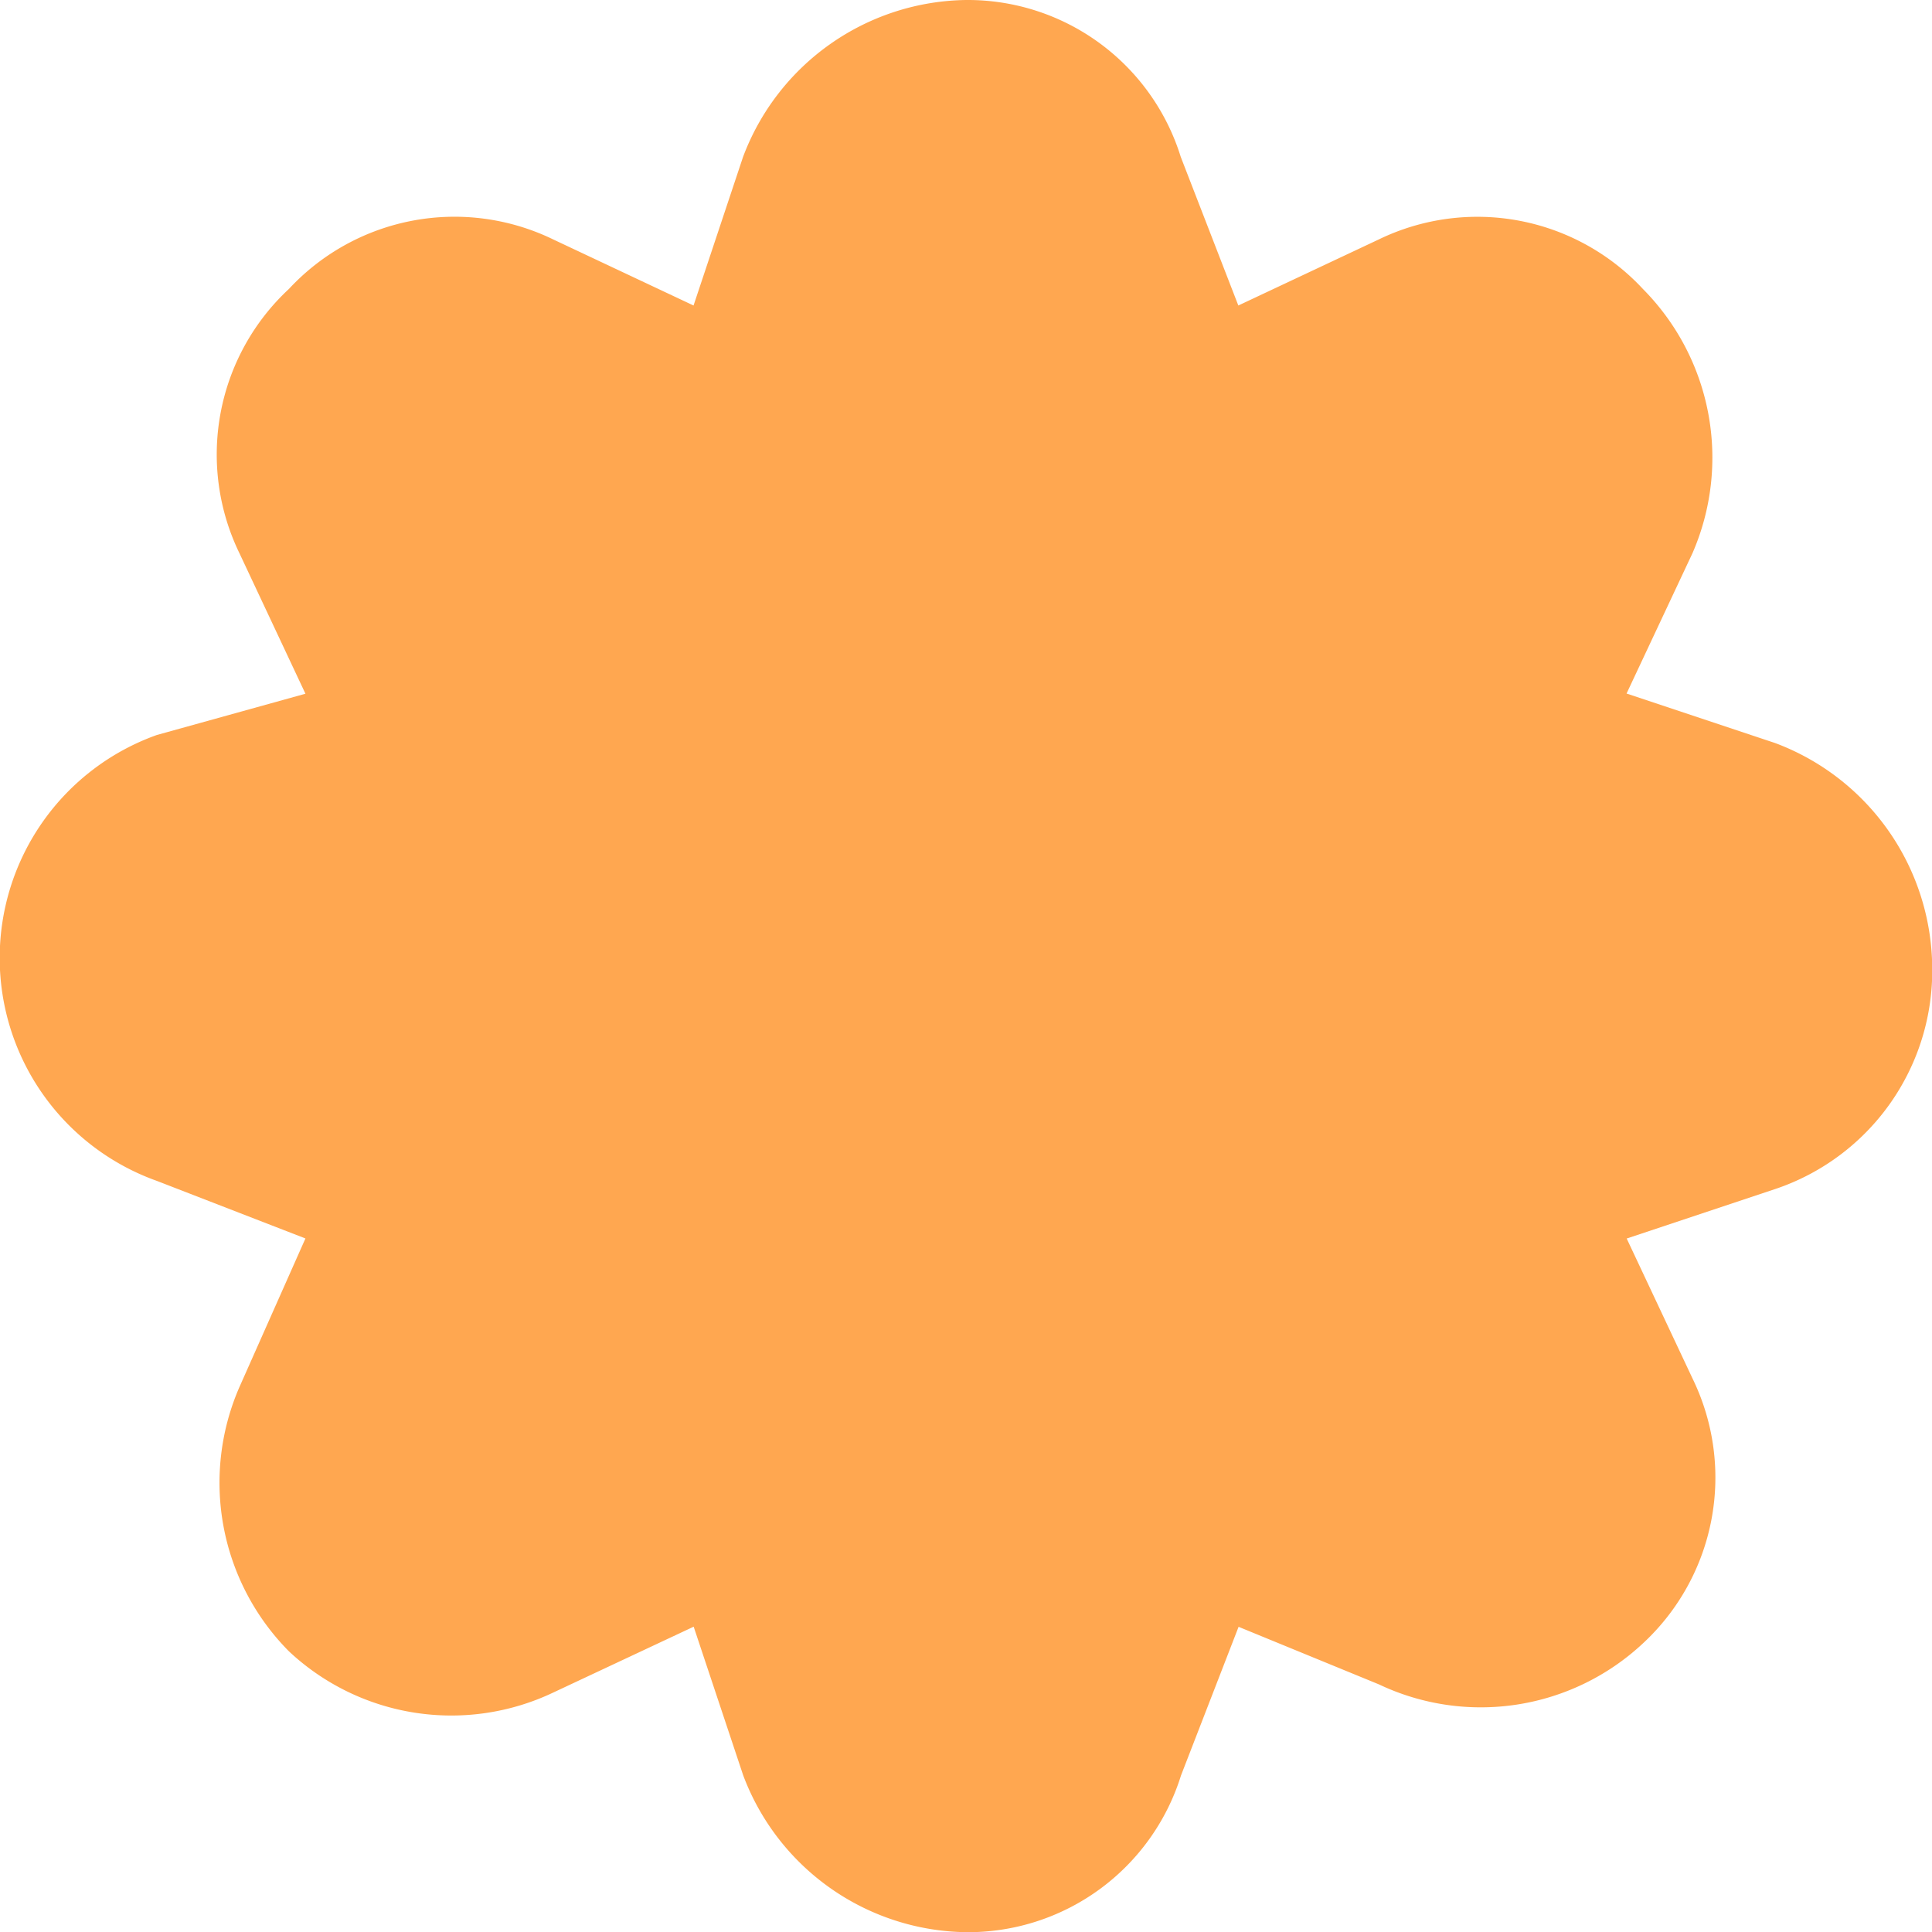<svg xmlns="http://www.w3.org/2000/svg" width="30.197" height="30.197" viewBox="0 0 30.197 30.197">
  <g id="shape_14052006" transform="translate(-0.3 -0.3)">
    <g id="그룹_799" data-name="그룹 799" transform="translate(0.3 0.3)">
      <path id="패스_847" data-name="패스 847"
        d="M15.4,30.5a3.777,3.777,0,0,1-3.484-2.452l-.774-2.323L8.946,26.755a3.712,3.712,0,0,1-4.13-.645,3.743,3.743,0,0,1-.774-4.13l1.032-2.323-2.323-.9a3.7,3.7,0,0,1,0-6.969l2.323-.645L4.042,8.946a3.532,3.532,0,0,1,.774-4.13,3.532,3.532,0,0,1,4.13-.774L11.14,5.075l.774-2.323A3.777,3.777,0,0,1,15.4.3a3.486,3.486,0,0,1,3.355,2.452l.9,2.323,2.194-1.032a3.532,3.532,0,0,1,4.13.774,3.743,3.743,0,0,1,.774,4.13L25.723,11.14l2.323.774A3.777,3.777,0,0,1,30.5,15.4a3.6,3.6,0,0,1-2.452,3.484l-2.323.774,1.032,2.194a3.532,3.532,0,0,1-.774,4.13,3.712,3.712,0,0,1-4.13.645l-2.194-.9-.9,2.323A3.486,3.486,0,0,1,15.4,30.5Z"
        transform="translate(-0.3 -0.3)" fill="#ffa750" />
    </g>
  </g>
</svg>